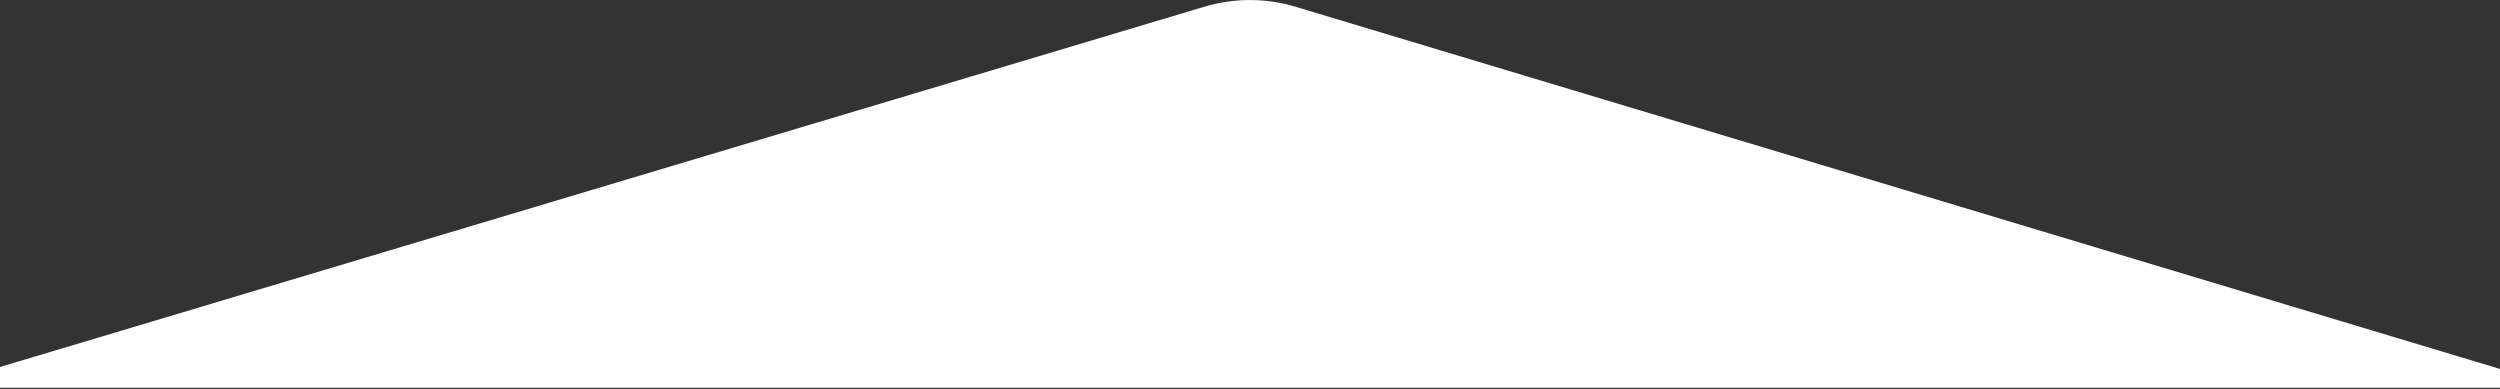 <?xml version="1.0" encoding="UTF-8"?>
<svg width="1440px" height="224px" viewBox="0 0 1440 224" version="1.1" xmlns="http://www.w3.org/2000/svg" xmlns:xlink="http://www.w3.org/1999/xlink">
    <rect x="0" y="0" width="1440" height="224" fill="#333333" stroke="none"/>
    <!-- Generator: Sketch 53.2 (72643) - https://sketchapp.com -->
    <title>Path 8</title>
    <desc>Created with Sketch.</desc>
    <g id="Page-1" stroke="none" stroke-width="1" fill="none" fill-rule="evenodd">
        <g id="Homepage-v4" transform="translate(0, -729)" fill="#FFFFFF">
            <path d="M-40,952.341 L693.853,732.833 C710.909,727.732 729.087,727.745 746.136,732.871 L1476,952.341 L-40,952.341 Z" id="Path-8"></path>
        </g>
    </g>
</svg>